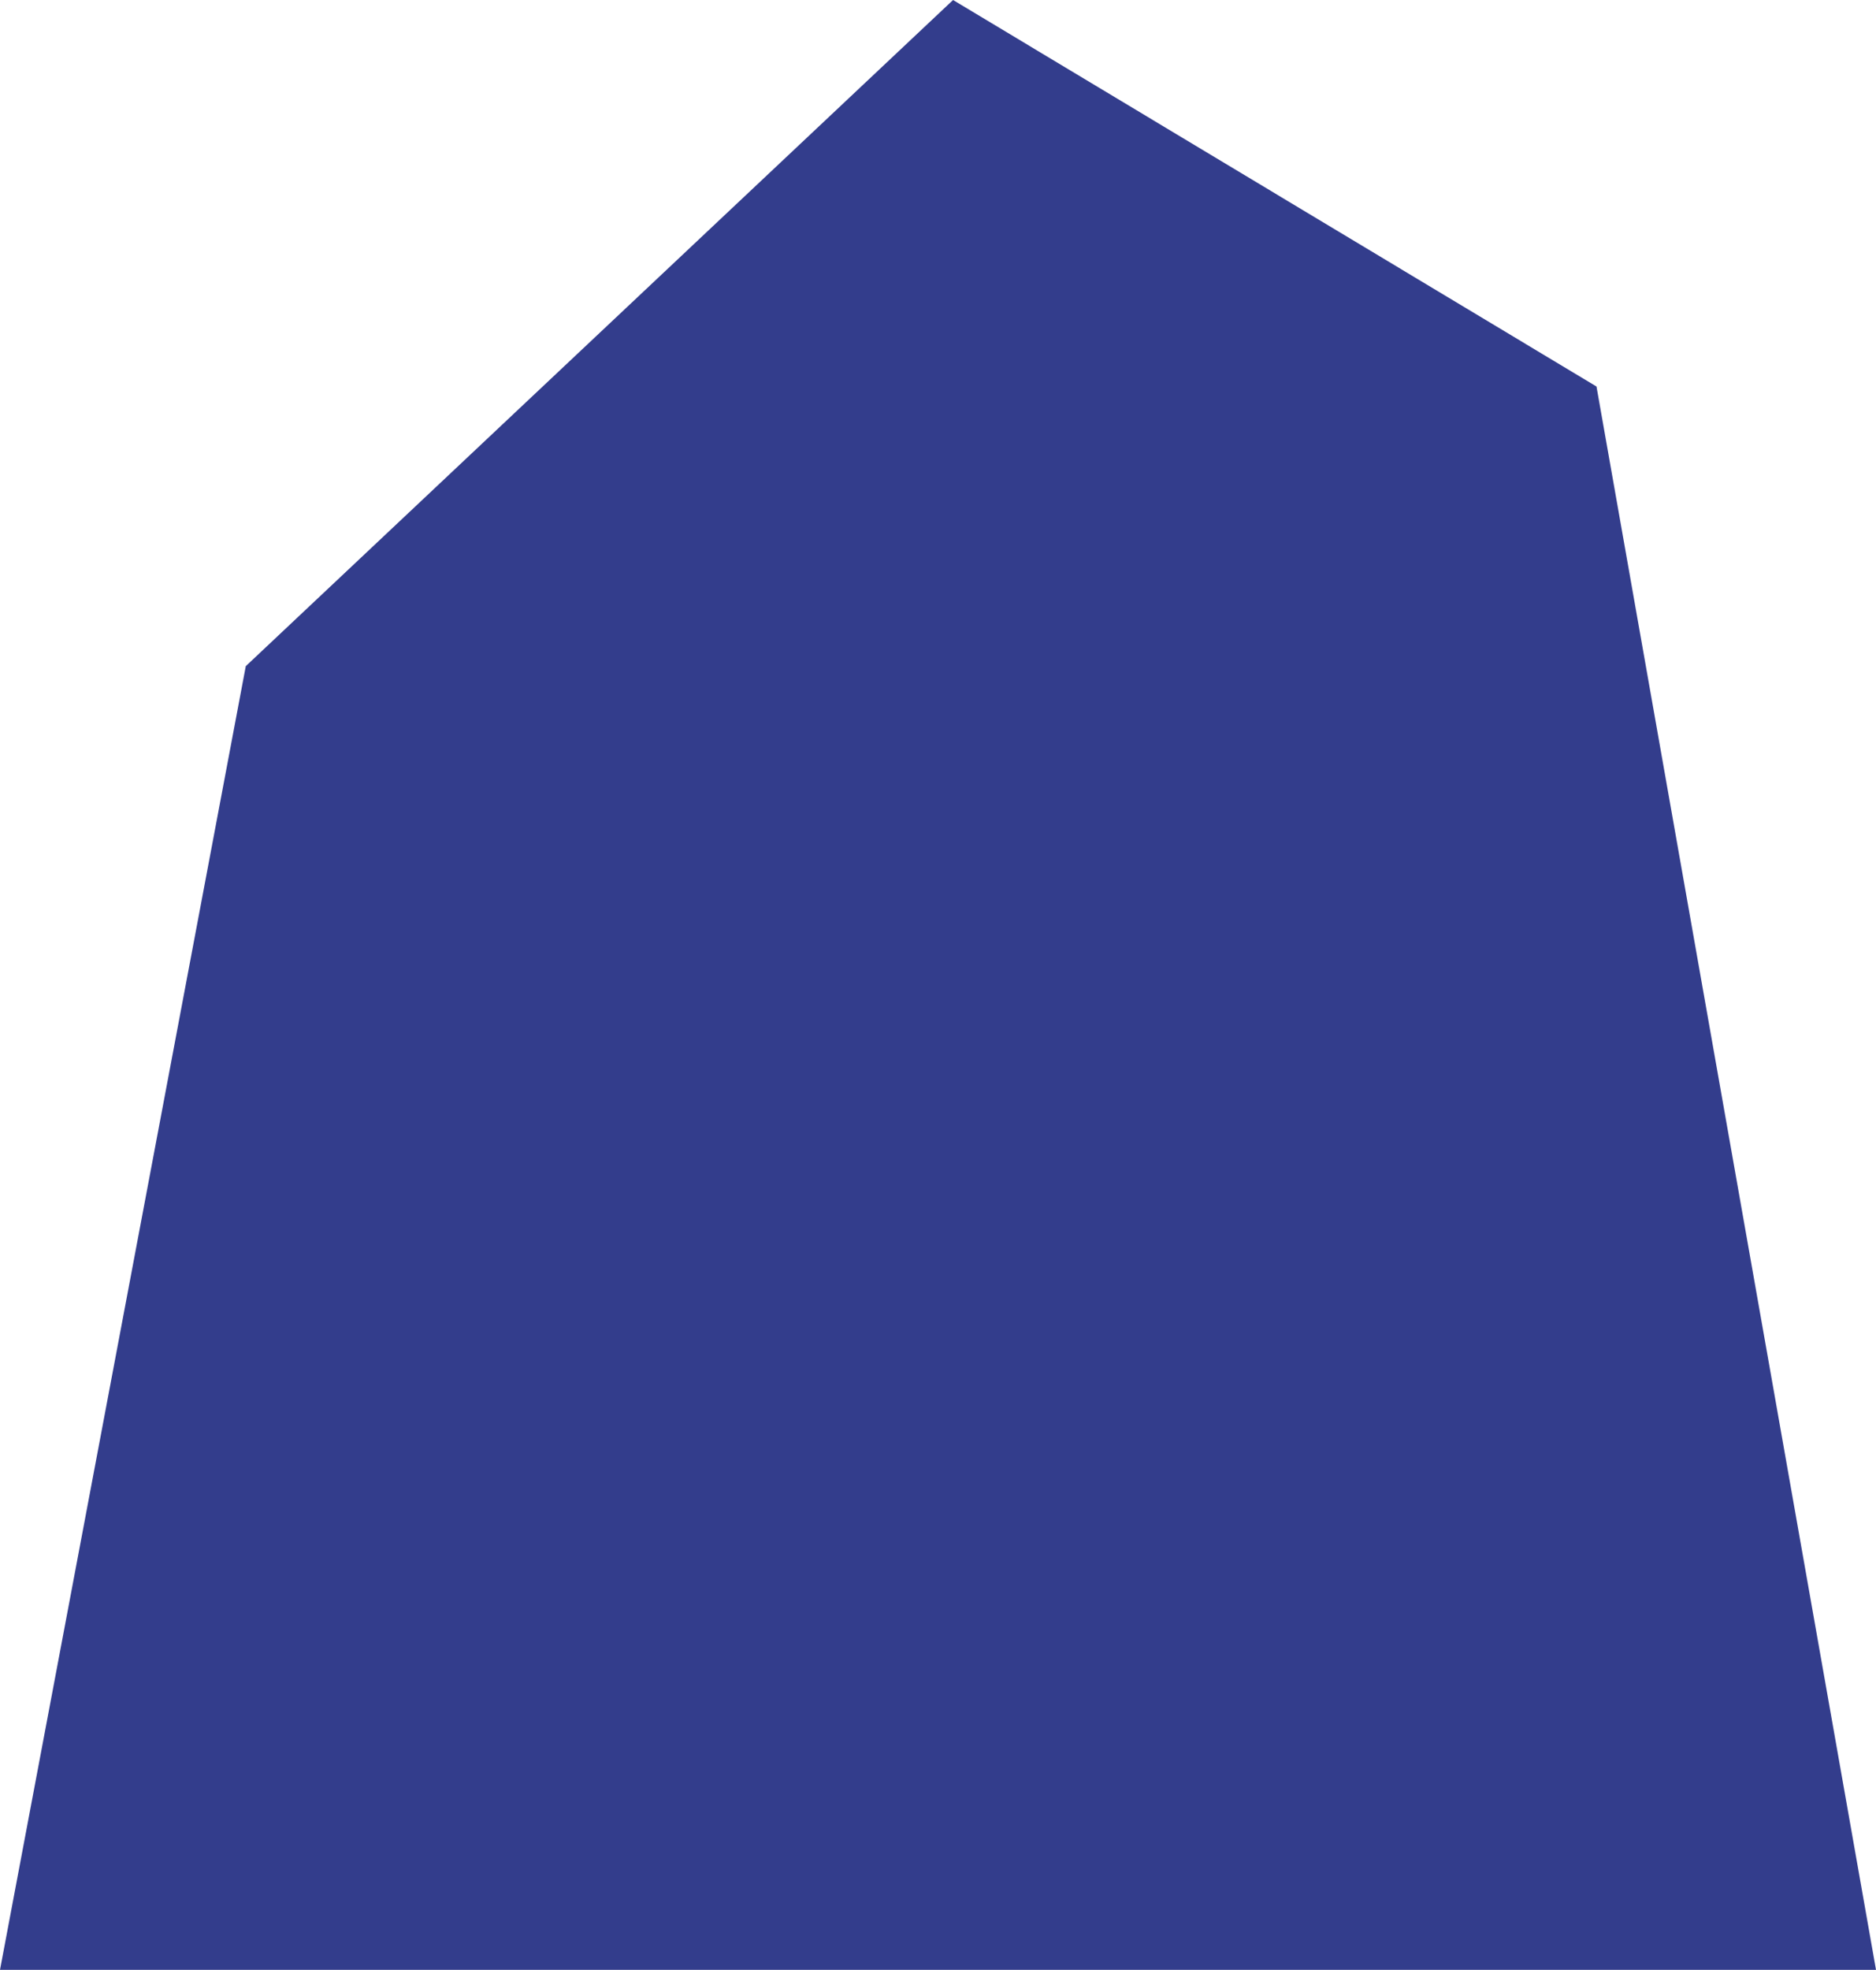 <?xml version="1.0" encoding="utf-8"?>
<!-- Generator: Adobe Illustrator 25.0.1, SVG Export Plug-In . SVG Version: 6.00 Build 0)  -->
<svg version="1.1" id="Layer_1" xmlns="http://www.w3.org/2000/svg" xmlns:xlink="http://www.w3.org/1999/xlink" x="0px" y="0px"
	 viewBox="0 0 728.9 765" style="enable-background:new 0 0 728.9 765;" xml:space="preserve">
<style type="text/css">
	.st0{fill:#333D8C;}
</style>
<polygon class="st0" points="370.3,0 620.3,150.1 728.9,765 0,765 95.5,258.7 "/>
</svg>
